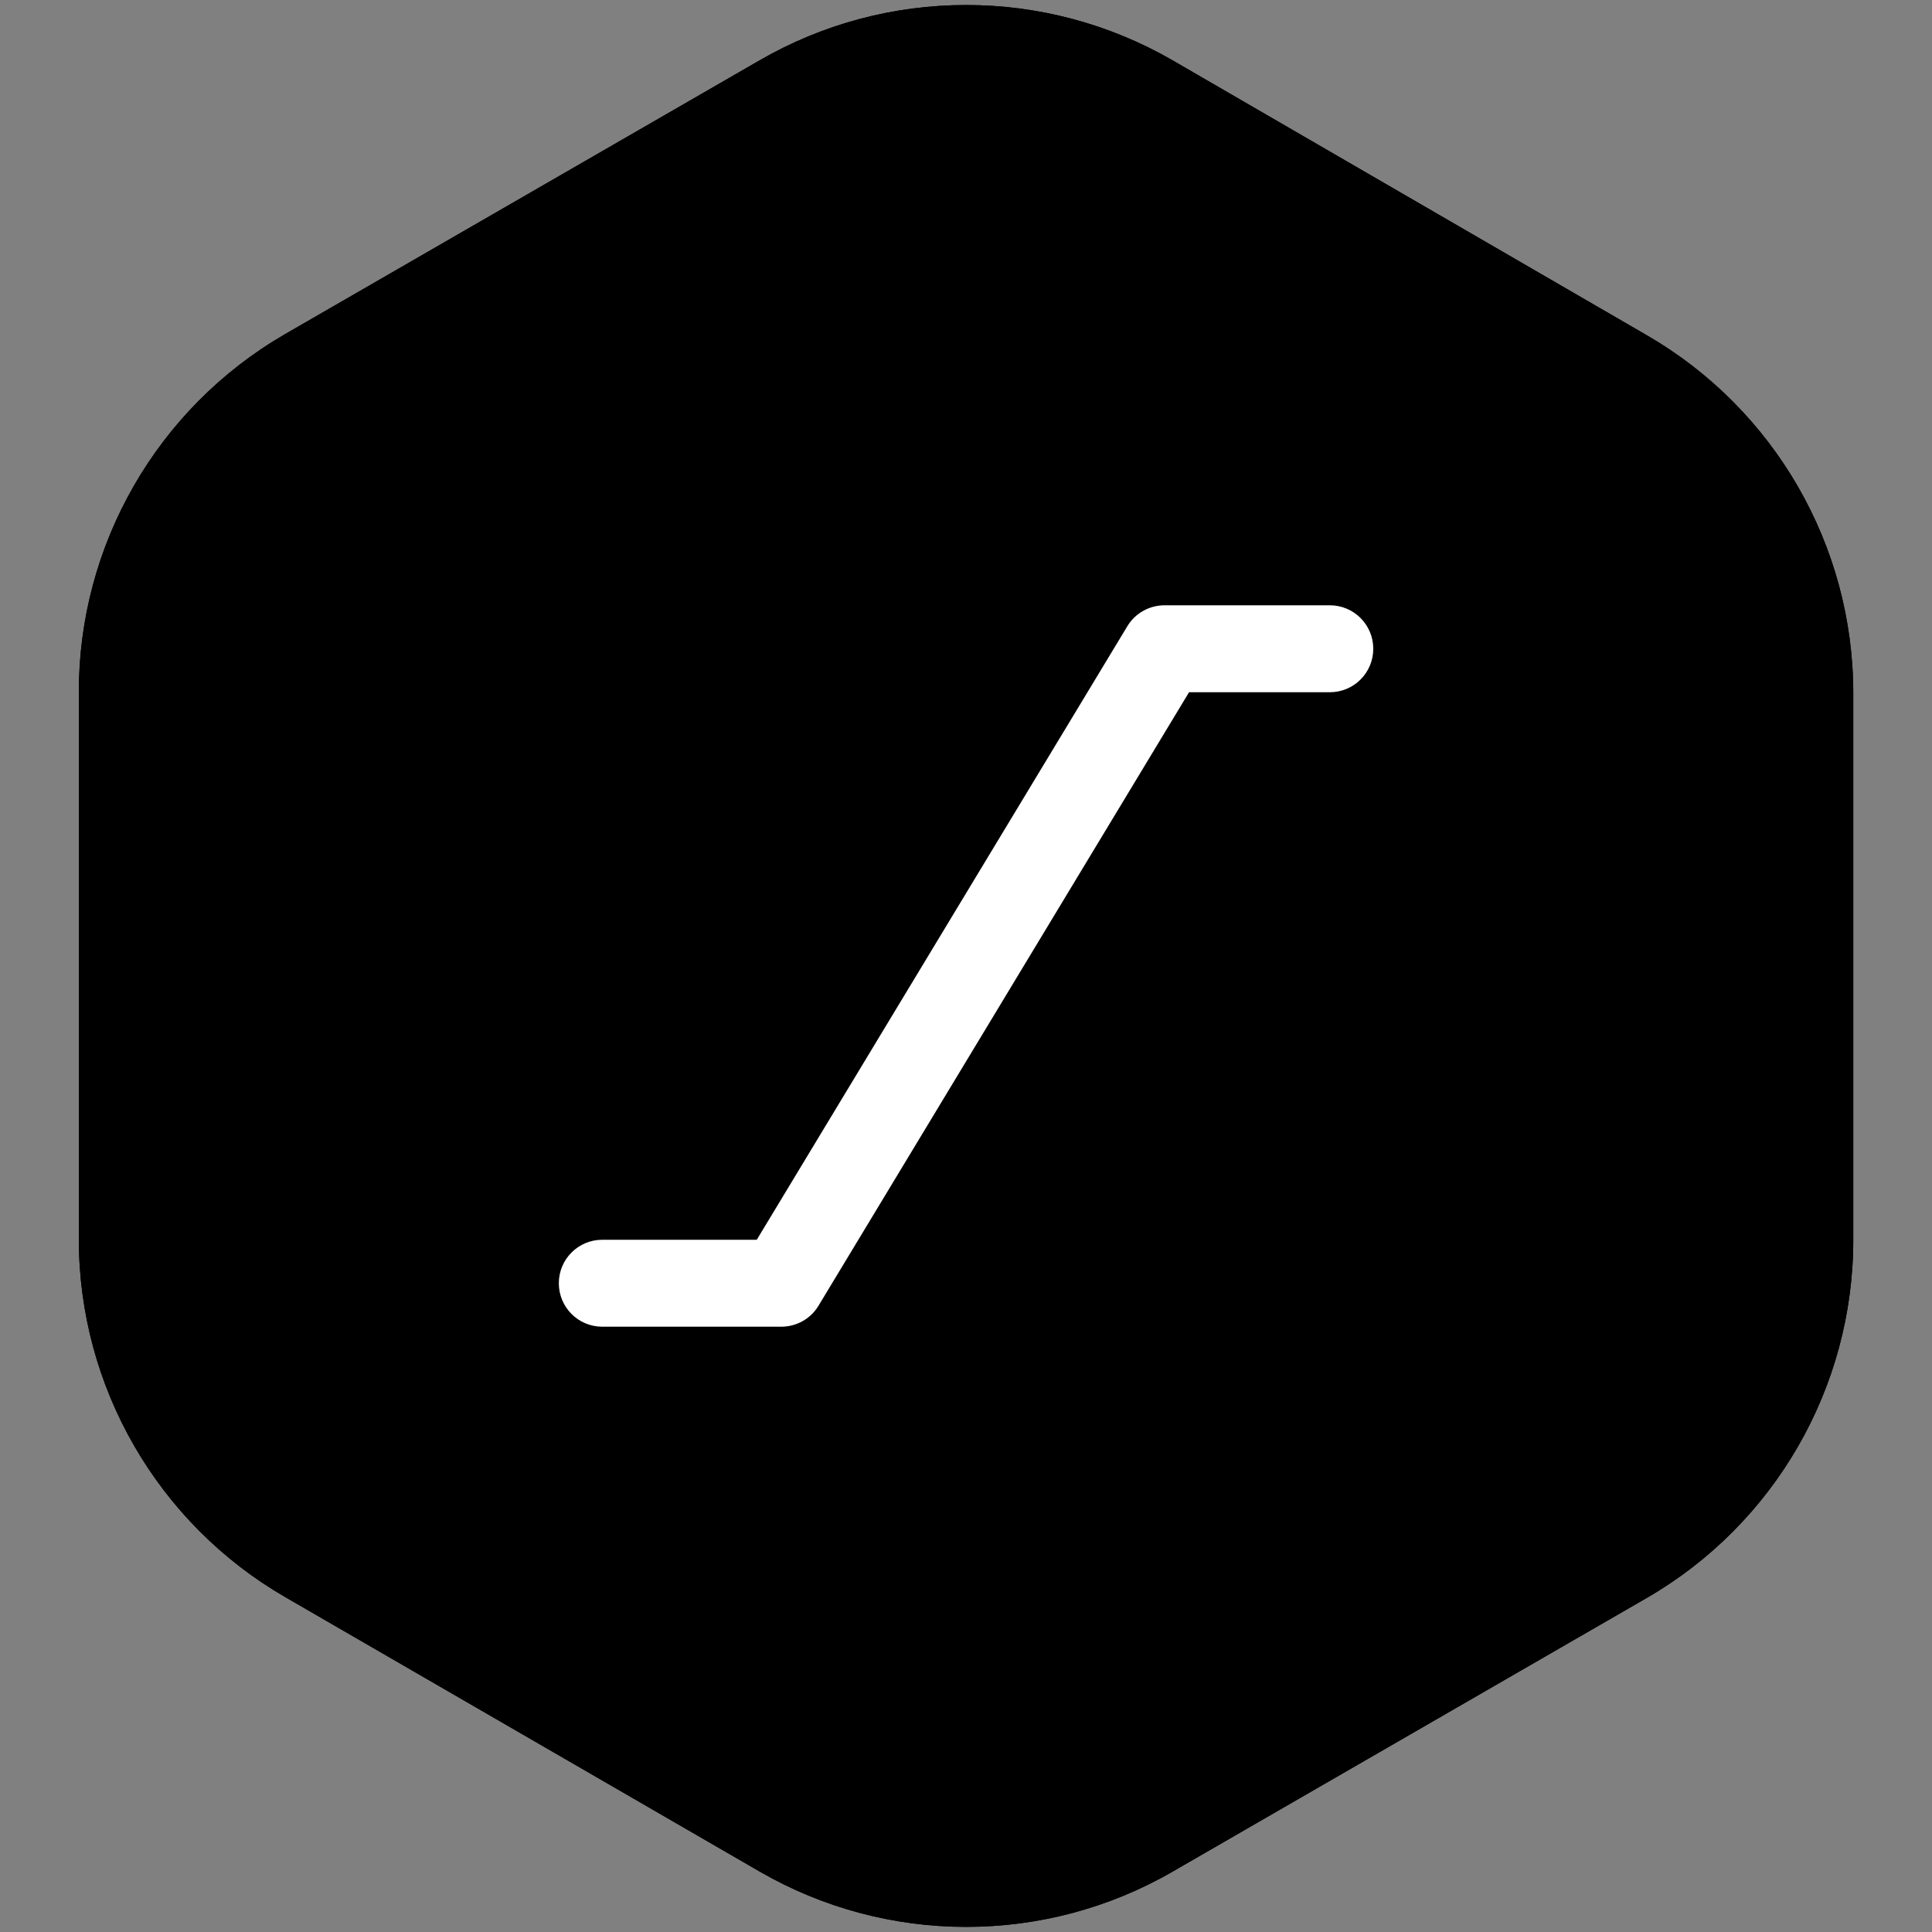<?xml version="1.0" encoding="UTF-8"?><svg id="Livello_1" xmlns="http://www.w3.org/2000/svg" viewBox="0 0 200 200"><rect x="0" y="0" width="200" height="200" fill="#808080" stroke="none"/><defs><style>.cls-1{fill-rule:evenodd;}.cls-2{fill:#fff;}</style></defs><path d="M100.01.52c-7.39,0-14.78,1.91-21.4,5.74l-49.07,28.31c-13.27,7.67-21.43,21.86-21.38,37.19v56.52c0,15.28,8.15,29.41,21.38,37.06l49.08,28.39c6.62,3.83,14.01,5.74,21.4,5.74s14.78-1.91,21.4-5.74l49.05-28.31c13.23-7.65,21.38-21.78,21.38-37.06v-56.6c0-15.28-8.15-29.41-21.38-37.06L121.41,6.26c-6.62-3.83-14.01-5.74-21.4-5.74Z"/><path class="cls-1" d="M83.62,14.92h-.01s-49.06,28.31-49.06,28.31c0,0,0,0,0,0,0,0,0,0,0,0-10.17,5.88-16.42,16.75-16.38,28.5v.02s0,56.54,0,56.54c0,11.71,6.25,22.54,16.39,28.4h0s49.08,28.39,49.08,28.39c5.07,2.93,10.73,4.4,16.39,4.4s11.32-1.46,16.39-4.4l49.05-28.31s0,0,0,0c10.14-5.86,16.38-16.69,16.38-28.4v-56.6c0-11.71-6.25-22.54-16.39-28.4h0s-49.05-28.44-49.05-28.44c0,0,0,0,0,0-5.07-2.93-10.72-4.39-16.39-4.39s-11.32,1.46-16.39,4.4ZM121.41,6.26l49.06,28.44c13.23,7.65,21.38,21.78,21.38,37.06v56.6c0,15.28-8.15,29.41-21.38,37.06l-49.05,28.31c-6.62,3.83-14.01,5.74-21.4,5.74s-14.78-1.91-21.4-5.74l-49.08-28.39c-13.23-7.65-21.38-21.78-21.38-37.06v-56.52c-.05-15.33,8.11-29.52,21.38-37.19L78.61,6.26c6.62-3.83,14.01-5.74,21.4-5.74s14.78,1.91,21.4,5.74Z"/><path class="cls-2" d="M80.88,137.34h-18.53c-2.49,0-4.5-2.01-4.5-4.5s2.01-4.5,4.5-4.5h15.99l38.36-63.51c.81-1.35,2.28-2.17,3.85-2.17h17.11c2.49,0,4.5,2.01,4.5,4.5s-2.01,4.5-4.5,4.5h-14.57l-38.36,63.51c-.81,1.35-2.28,2.17-3.85,2.17Z"/></svg>